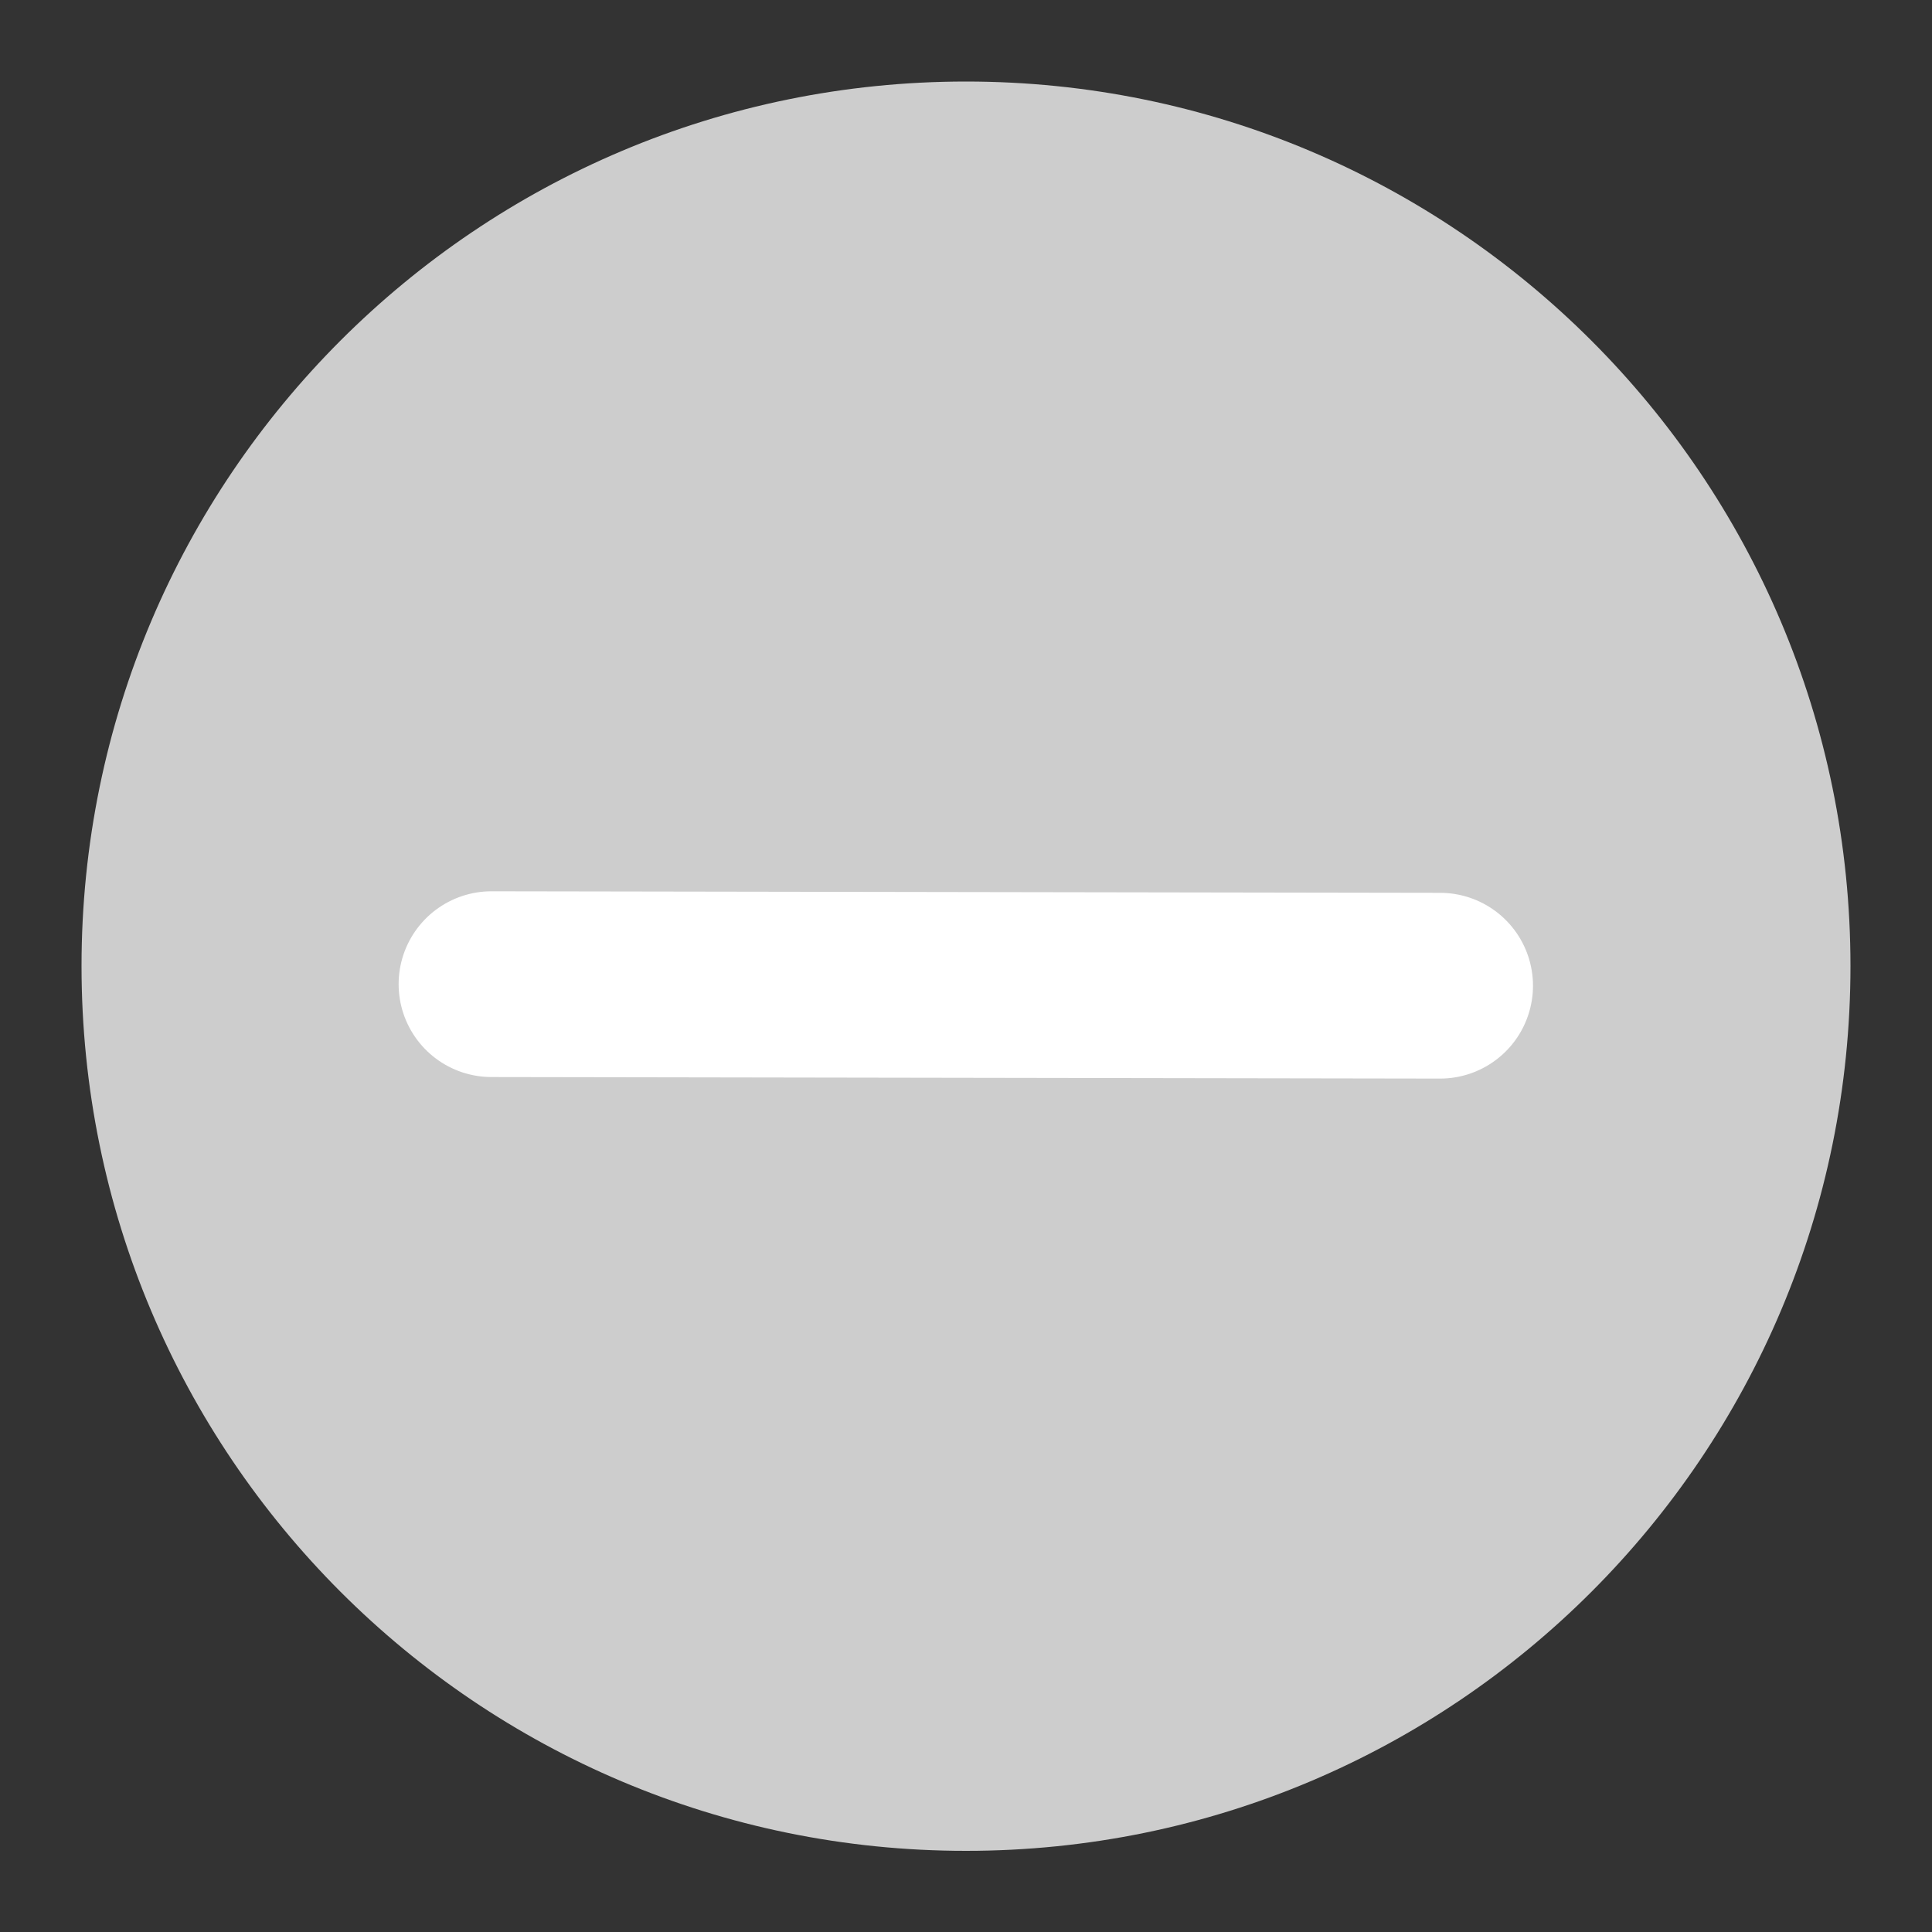 <?xml version="1.0" encoding="UTF-8"?> <!-- Generator: Adobe Illustrator 24.1.3, SVG Export Plug-In . SVG Version: 6.00 Build 0) --> <svg xmlns="http://www.w3.org/2000/svg" xmlns:xlink="http://www.w3.org/1999/xlink" id="Layer_1" x="0px" y="0px" viewBox="0 0 500 500" style="enable-background:new 0 0 500 500;" xml:space="preserve"><rect x="0" y="0" width="500" height="500" fill="#333333" stroke="none"/> <style type="text/css"> .st0{clip-path:url(#SVGID_2_);} .st1{fill:#CDCDCD;} .st2{fill:#FFFFFF;} .st3{clip-path:url(#SVGID_4_);} .st4{clip-path:url(#SVGID_6_);} .st5{clip-path:url(#SVGID_8_);} .st6{clip-path:url(#SVGID_10_);} .st7{clip-path:url(#SVGID_12_);} .st8{clip-path:url(#SVGID_14_);} .st9{clip-path:url(#SVGID_16_);} .st10{clip-path:url(#SVGID_18_);} .st11{fill:none;stroke:#FFFFFF;stroke-width:48.073;stroke-linecap:round;stroke-miterlimit:4;} </style> <g> <defs> <rect id="SVGID_1_" x="21.1" y="21.1" width="457.8" height="457.8"></rect> </defs> <clipPath id="SVGID_2_"> <use xlink:href="#SVGID_1_" style="overflow:visible;"></use> </clipPath> <g class="st0"> <path class="st1" d="M478.9,250C478.9,376.5,376.5,479,250,479S21.1,376.5,21.1,250S123.6,21.1,250,21.1S478.9,123.6,478.9,250"></path> </g> </g> <path class="st2" d="M217.2,364.5l-122-122l41.4-41.4l80.6,80.6l146.2-146.2l41.4,41.4L217.2,364.5"></path> <g> <defs> <rect id="SVGID_3_" x="102.2" y="187.3" width="203" height="139.1"></rect> </defs> <clipPath id="SVGID_4_"> <use xlink:href="#SVGID_3_" style="overflow:visible;"></use> </clipPath> <g class="st3"> <g> <defs> <path id="SVGID_5_" d="M301.5,223.7C157.7,295.2,139,305,126.6,313c-7.1,4.8-12.1,11.2-16.3,12.6c-2.1,0.7-3.7,0.5-5-0.2 c-1.1-0.5-2.3-1.4-2.5-3c-0.5-3.9,5.5-12.4,11-21.7c11.2-18.5,44.9-59.5,56.3-80.6c6.6-12.1,7.8-27.2,12.8-30.7 c2.5-1.6,6.4-1.4,7.8-0.2c1.4,1.1,1.6,5,0.9,6.6c-0.7,1.4-2.7,2.5-4.1,2.8c-1.6,0.2-3.9-0.9-4.8-2.1c-0.9-1.1-1.4-3.7-0.9-5 c0.5-1.4,2.1-3.2,3.4-3.7c1.4-0.5,3.9,0,5,0.9c1.1,0.9,2.1,2.5,2.1,4.8c0,6-6.4,18.8-13.5,32c-13.3,24.5-56.8,92.5-67.3,99.4 c-2.3,1.4-3.7,1.4-5,0.9s-3.2-2.1-3.7-3.4c-0.5-1.4-0.2-3.2,0.9-5c2.3-3.9,8.9-8,17.6-13.5C141,291.1,192.1,264,223.7,248 c26.6-13.5,63-35.5,74.4-35c3.4,0.2,6.2,2.1,6.6,3.9C305.2,218.7,301.5,223.7,301.5,223.7"></path> </defs> <clipPath id="SVGID_6_"> <use xlink:href="#SVGID_5_" style="overflow:visible;"></use> </clipPath> <g class="st4"> <path class="st1" d="M93.6,178.6h220.2V335H93.6V178.6z"></path> </g> </g> </g> </g> <g> <defs> <rect id="SVGID_7_" x="33.6" y="184.3" width="137.4" height="103.8"></rect> </defs> <clipPath id="SVGID_8_"> <use xlink:href="#SVGID_7_" style="overflow:visible;"></use> </clipPath> <g class="st5"> <g> <defs> <rect id="SVGID_9_" x="52.3" y="167.9" transform="matrix(2.830595e-03 -1 1 2.830595e-03 -132.573 337.542)" width="101.3" height="134.8"></rect> </defs> <clipPath id="SVGID_10_"> <use xlink:href="#SVGID_9_" style="overflow:visible;"></use> </clipPath> <g class="st6"> <g> <defs> <path id="SVGID_11_" d="M165.6,224.1c-103.2,49.6-114.9,58.7-121,60.6c-2.3,0.7-3.9,0.7-5.3,0.2c-1.1-0.5-2.5-1.6-2.7-3 c-0.5-1.8,0-4.1,2.3-7.1c9.4-11.9,85.8-49.9,105.3-63.8c8-5.7,16.7-11.9,16.1-13.7c-0.5-1.4-7.3-0.5-11.2,0.2 c-4.4,0.7-7.8,2.5-13.3,4.8c-9.4,4.1-26.4,12.7-37.8,19.6C87.5,228,76,239.4,69.4,241c-3.2,0.7-6.2,0-7.6-1.2 c-1.1-0.9-1.4-2.5-1.4-3.9c0.2-1.6,0.7-2.7,2.5-4.6c7.3-7.3,58.3-37.4,69.2-39.2c3.2-0.4,5,0,6.4,1.2c1.1,1.1,2.1,3,1.4,5.3 c-3,8.5-46.6,33.1-61.5,45.4c-9.2,7.5-15.8,18.3-21.3,19.6c-2.8,0.7-6.2-0.2-7.3-1.8c-1.1-1.6-0.7-4.6,1.2-7.5 c6.7-10.5,59.6-39,74.8-50.6c7.1-5.5,11.2-11.2,14.7-12.8c1.6-0.7,2.8-0.9,3.9-0.4c1.4,0.5,3.2,2.1,3.6,3.7 c0.5,1.6-0.2,4.1-1.8,5.9c-2.5,3-9.6,4.1-14.9,7.5c-6.7,4.3-13.3,10.5-21.3,17.8c-11.3,10-31,35.4-39.2,37.7 c-3.2,0.9-6.2,0-7.3-1.6c-1.1-1.6-1.1-4.4,0.7-7.3c5.7-9.6,53.4-33,67-44c6.7-5.2,9.9-11.4,13.8-13.2c2.1-1.1,3.9-1.4,5.5-0.9 c1.6,0.5,3.2,2.3,3.6,3.9c0.5,1.6,0.5,3.4-0.9,5.3c-3.2,4.1-18.6,7.7-26.8,12.5c-7.8,4.6-14,8.7-21.6,15 c-9.9,8.2-25,29.9-31.7,31.5c-2.5,0.7-5-0.5-5.9-1.8c-0.9-1.4-0.9-5,0.5-7.1c2.1-3.2,8-3.6,14.2-7.5 c13.8-8.7,54.1-42.7,63.8-46.5c2.5-0.9,3.7-1.1,5-0.7c1.1,0.5,2.5,1.4,3,2.5c0.7,1.6,0.4,4.4-0.7,6.2 c-1.4,2.5-5.7,6.9-8.5,7.1c-2.3,0.2-6.4-2.1-6.9-3.9c-0.5-1.6,1.4-5,2.8-5.9c1.4-0.9,3.7-0.9,5-0.2c1.4,0.7,2.5,2.8,2.7,4.1 c0.2,1.6-0.5,3.9-1.6,4.8c-1.4,0.9-5,1.4-6.4,0.4c-1.4-0.9-2.7-3.9-2.3-6c0.9-3,8.5-9.6,11.5-9.4c2.1,0.2,4.8,3.2,5,5.3 c0.2,2.3-1.8,4.4-4.8,7.5c-8.7,9.1-47.3,35.3-61.7,43.5c-7.3,4.1-13.5,8.2-17.2,7.7c-1.8-0.2-3.7-1.8-4.1-3.2 c-0.7-1.6-0.2-3.4,1.2-5.9c3.4-6.6,20.9-22.8,30.8-31.3c7.8-6.8,14.2-11.9,22.7-16.4c8.9-4.8,24.3-13.2,29.3-11.6 c2.5,0.9,4.1,4.4,3.9,6.7c-0.2,3-3.5,5.7-7.8,9.8c-10.6,10.1-48.9,35.4-62.6,43.6c-6.4,3.9-10.6,7.5-14.5,7.5 c-2.5,0-5.7-1.6-6.6-3.2c-0.7-1.6,0-3.7,1.4-6.2c4.4-7.5,27.8-26.9,39-37c8.3-7.5,15.4-14.2,22.2-18.7 c5.3-3.4,11-6.8,15.1-7.5c2.5-0.5,5-0.2,6.2,0.9c1.1,1.2,1.8,3.9,1.1,6.2c-1.4,4.1-8.3,8.4-15.8,14.4 c-15.4,12.1-64.5,45.8-73.6,50.6c-1.8,0.9-2.3,1.4-3.7,1.4c-1.6,0-4.1-1.2-4.8-2.5c-0.9-1.6-0.7-4.4,1.2-7.5 c5.5-9.6,40.4-34.7,56-45.9c10.3-7.3,21.1-16,26.6-16.6c2.3-0.2,4.1,0.5,5,1.6c1.1,1.4,1.6,4.6,0.9,6.6 c-0.7,2.3-2.8,3.2-6,5.7c-9.9,7.3-53,33.3-64.2,35.3c-3.7,0.7-6.2,0-7.6-1.2c-1.1-0.9-1.4-2.5-1.4-3.9 c0.2-1.6,0.7-2.7,2.5-4.6c7.3-7.5,53.4-33,69-40.1c7.6-3.4,12.1-5.2,17.4-5.7c4.1-0.5,8.2,0.3,11.4,1.4 c2.7,0.9,5.3,2.1,6.9,3.9s2.7,4.4,2.5,6.9c-0.5,3.7-3.2,7.8-8.5,13c-14.7,14.6-81,53.1-100.4,64.7c-7.8,4.6-12.4,8.2-16.7,9.1 c-2.5,0.4-5,0.7-6.4-0.5c-1.4-1.2-2.3-4.4-1.8-6.2c0.5-2.1,1.8-3.2,5.1-5.5c13.3-10,106.6-55.3,119.2-58.9 c2.3-0.7,2.7-0.9,4.1-0.5c1.6,0.5,3.9,2.3,4.1,3.9C169.2,218.8,165.6,224.1,165.6,224.1"></path> </defs> <clipPath id="SVGID_12_"> <use xlink:href="#SVGID_11_" style="overflow:visible;"></use> </clipPath> <g class="st7"> <path class="st1" d="M27.4,176.1l152,0.4l-0.3,117.9l-152-0.4L27.4,176.1z"></path> </g> </g> </g> </g> </g> </g> <g> <defs> <rect id="SVGID_13_" x="67.2" y="120.2" width="344.9" height="268.6"></rect> </defs> <clipPath id="SVGID_14_"> <use xlink:href="#SVGID_13_" style="overflow:visible;"></use> </clipPath> <g class="st8"> <g> <defs> <polygon id="SVGID_15_" points="67.8,119.1 411.9,120.1 411.2,390.1 67,389.2 "></polygon> </defs> <clipPath id="SVGID_16_"> <use xlink:href="#SVGID_15_" style="overflow:visible;"></use> </clipPath> <g class="st9"> <g> <defs> <path id="SVGID_17_" d="M212.5,289.3c-78.9,51.5-87.6,51.5-94.9,51c-5.3-0.2-9.2-1.6-13.3-3.2c-4.1-1.6-8.2-3.5-11.9-6 c-3.7-2.5-6.9-4.8-10.1-9c-4.6-5.7-10.5-15.1-12.7-23.4c-2.3-8.5-1.3-19.7-0.2-26.8c0.9-5,2.1-8.2,4.6-12.6 c3.7-6.2,9.6-13.2,17.5-20.1c11.5-9.8,35.1-20.3,47-29.9c8.5-6.8,14-15.3,20.2-19.9c4.4-3.2,8-4.6,12.4-6.1 c4.4-1.6,8-3,13.3-3.2c7.3-0.4,19,0.5,27.2,3.7c8.2,3.2,16.9,10.6,22.2,15.9c3.7,3.9,5.7,6.7,7.8,11.5 c3,6.9,6.4,17.9,6.1,26.8c-0.3,8.9-1.9,16-7,26.3c-9,18.1-37,54.4-52.2,67.8c-8.7,7.7-15.1,11.6-23.8,14.1 c-8.7,2.5-20.4,2.2-27.9,1.3c-5.3-0.7-8.5-1.6-13.3-4.2c-6.6-3.4-16.2-10.3-21.7-17.5c-5.5-7.1-9.3-18.1-11.1-25.4 c-1.1-5.3-1.3-8.7-0.7-14c0.9-7.6,1.4-19,8.5-26.5c11.3-11.9,41.5-15.2,65.1-25.5c29.3-12.7,78.6-41,96.7-46.2 c6.7-1.8,9.4-1.6,14.2-1.6c4.6,0,9.4,0.7,14,1.9c4.6,1.2,9.1,2.8,13.3,5.1c4.1,2.3,8.2,5.1,11.7,8.3c3.4,3.2,6.6,6,9.3,10.6 c3.9,6.6,8.9,17.4,9.8,26.6c0.9,9.2-1.4,20.6-3.7,27.9c-1.6,5-3.2,8.2-6.7,12.3c-4.8,5.9-14.2,10-21.3,18.5 c-10.3,12.3-23.5,40.7-31,51.6c-3.7,5.3-5.5,8-9,11.4c-3.4,3.4-7.3,6.2-11.5,8.7c-4.1,2.5-8.5,4.6-13.1,5.9 c-4.6,1.4-9.4,2.3-14.2,2.5c-4.8,0.2-9.6,0-14.4-1c-4.6-0.9-9.4-2.3-13.7-4.4c-4.3-2.1-8.7-4.6-12.3-7.6 c-3.6-3-6.9-5.5-10-10.1c-4.3-6.4-10-17-11.6-26.1c-1.6-9.2,0.1-21.1,1.9-28.6c1.4-5.3,3.2-13,6-13c5.9,0,12.4,54.7,28,64.4 c14.2,8.7,46-6,58.4-3.3c6.2,1.4,12.6,3.7,13.3,7.4c0.9,5-12.9,16.9-19.1,21.7c-4.4,3.4-8.3,5-12.8,6.8c-4.4,1.8-9.2,3-14,3.6 c-4.8,0.7-9.6,0.7-14.4,0.2c-4.8-0.5-9.6-1.6-14.2-3.2c-4.6-1.6-8.9-3.9-13-6.7c-3.9-2.8-7.5-5.3-11-9.6 c-4.8-6.2-11.2-17.9-13.7-25.2c-1.6-5.3-2-8.9-1.8-14.4c0.5-7.8,0.3-19.7,6.5-28.1c9-12.3,36-19.1,52.5-30.8 c16.3-11.6,33-23.5,45.7-38.8c12.6-15.3,21.4-36.6,29.7-53c6.9-13.7,10.8-30.6,17-38.6c3.7-4.8,6.7-6.6,11.7-9.4 c7.1-3.9,20.2-8,28.2-9.1c5.7-0.7,9.4-0.7,14.9,0.7c7.8,1.8,20.6,7.4,27.2,12c4.8,3.2,7.5,6.4,10.5,10.3c3.2,3.9,5.9,8,8,12.6 c2,4.4,3.6,9.4,4.5,14.2c0.9,4.8,1.3,9.8,1.1,14.9c-0.3,4.8-1.2,9.8-2.6,14.6s-3.5,9.4-6,13.7c-2.5,4.3-4.6,8-9,11.9 c-6.7,5.9-20.6,14.1-29.8,16.9c-7.1,2-13.3,2-19.9,1.5c-6.6-0.5-13.5-2.3-19.4-5.1c-5.9-2.5-11.9-6.5-16.7-10.8 s-9.4-10.1-12.5-15.8c-3.2-5.7-5.5-12.4-6.6-18.8c-1.1-6.4-1.3-13.5-0.4-19.9c0.9-6.6,3-13.3,6-19.2c3-5.9,7.1-11.4,11.7-16 c4.6-4.6,10.3-8.7,16.3-11.6c6-3,12.6-4.8,19.2-5.7c6.4-0.9,13.5-0.4,19.9,0.7c6.4,1.2,13,3.7,18.8,6.9 c5.7,3.2,11.2,7.8,15.5,12.6c4.3,5,8.2,10.8,10.7,17c2.5,6,4.1,12.8,4.5,19.5c0.4,6.6,0,13.5-1.7,19.9 c-1.6,6.4-4.4,12.8-8.1,18.3c-3.7,5.5-8.3,10.7-13.6,14.8c-5,4.1-11.2,7.5-17.4,9.8c-6.2,2.3-13.1,3.4-19.7,3.6 c-6.6,0.2-13.5-1-19.9-3c-6.2-2.1-12.6-5.1-17.8-9c-5.3-3.9-10.1-9-13.9-14.2c-3.9-5.3-7.1-11.7-8.9-17.9 c-1.8-6.4-2.7-13.3-2.5-19.9c0.3-6.6,1.6-13.5,3.9-19.7c2.3-6.2,5.8-12.3,9.9-17.4c4.1-5.2,9-9.8,15.4-13.5 c7.6-4.3,20.2-8,28.2-9.1c5.7-0.7,9.4-0.7,14.9,0.7c7.8,1.8,19.7,6.2,27.2,12c7.5,5.7,14.6,15.8,18.5,22.9 c2.7,5,3.6,9.4,4.5,14.2c0.9,4.8,1.3,9.8,1.1,14.9c-0.3,4.8-1.2,9.8-2.6,14.6s-3.5,9.4-6,13.7c-2.5,4.3-9.6,9.4-9,11.9 c0.7,2.1,8,0.3,9.4,3.2c3.2,6.9-9.5,36.4-20.3,52.1c-11.9,17.6-33,33.6-50.5,46.6c-16.1,12.1-32.3,20.7-50.2,30.1 c-19.3,10.3-60.5,29.8-61.2,28.4c-0.7-1.1,45.4-32.4,46.8-30.8c0.9,1.1-12.9,16.9-19.1,21.7c-4.4,3.4-8.3,5-12.6,6.8 c-4.6,1.8-9.4,3-14.2,3.6c-4.8,0.7-9.6,0.7-14.4,0.2c-4.8-0.5-9.6-1.6-14.2-3.2c-4.6-1.6-8.9-3.9-13-6.7 c-3.9-2.8-7.5-5.3-11-9.6c-4.8-6.2-11.2-17.9-13.7-25.2c-1.6-5.3-2-8.9-1.8-14.4c0.5-7.8,4.4-22.2,6.5-28.1 c0.9-3,0.9-3.7,3-6.4c5.5-7.5,24.4-29.5,40.6-35.8c17.2-6.8,49.3-12.2,61.1-1.2c14.6,13.5,9.9,76.7,5,92.3 c-1.8,6.2-5.5,8-9,11.4c-3.4,3.4-7.3,6.2-11.5,8.7c-4.1,2.5-8.5,4.6-13.1,5.9c-4.6,1.4-9.4,2.3-14.2,2.5 c-4.8,0.2-9.6,0-14.4-1c-4.6-0.9-9.4-2.3-13.7-4.4c-4.3-2.1-8.7-4.6-12.3-7.6c-3.6-3-6.9-5.5-10-10.1 c-4.3-6.4-10-17-11.6-26.1c-1.6-9.2-1.6-17.6,1.9-28.6c5.5-17.8,23.2-46.4,38.2-64.7c13.8-16.9,35.6-35.4,47-42.2 c5.5-3.2,8.7-3.9,13.3-5c4.6-1.1,8.7-2,14.2-1.6c7.6,0.5,20.4,3.7,27.2,6.9c5,2.3,8.2,5.1,11.7,8.3c3.4,3.2,6.6,6,9.3,10.6 c3.9,6.6,8.9,17.4,9.8,26.6c0.9,9.2-1.4,20.6-3.7,27.9c-1.6,5-3.9,8.5-6.7,12.3s-5.3,7.1-9.6,10.5c-6,5-14.7,9.8-24.5,14.8 c-13.8,7.1-31.4,15.5-50.9,22.3c-25,8.6-86.4,25.6-87.7,22.2c-1.1-2.7,46.3-29.6,47.9-28c0.7,0.9-4.6,7.5-8.7,11 c-5.7,5-15.1,11.6-23.8,14.1c-8.7,2.5-20.4,2.2-27.9,1.3c-5.3-0.7-9.2-2.3-13.3-4.2c-4.1-2.1-8.2-4.6-11.9-7.6 c-3.7-3-7.1-6.2-9.8-9.9c-2.7-3.7-5.2-7.8-7.1-12.1c-1.8-4.1-3.2-8.7-4.1-13.3c-0.9-4.6-0.9-9.4-0.7-14 c0.3-4.6,0.9-8.5,2.8-13.7c3-8,8.8-18.7,16.1-29c9.7-13.9,27.6-34.9,39.5-45.4c8-7.1,15.8-12.1,22.7-15c4.8-2.1,8-3,13.3-3.2 c7.3-0.4,20.1,1.4,27.2,3.7c5,1.6,8,3.2,12.1,6.7c5.7,4.6,13.9,12.9,17.8,20.7c4.1,8,6.4,17.9,6.1,26.8 c-0.3,8.9-3.7,19.7-7,26.3c-2.3,4.8-4.1,6.9-8,11.2c-6.7,7.3-17.7,18-29.8,26.9c-15.8,11.6-46.1,28.9-58.9,34.2 c-5.7,2.3-8.7,2.7-13.1,3.4c-4.4,0.7-8.3,1.1-13.3,0.2c-7.1-1.2-19-5.5-25.2-9.2c-4.3-2.8-6.9-4.8-10.1-9 c-4.6-5.7-10.5-15.1-12.7-23.4c-2.3-8.5-1.3-19.7-0.2-26.8c0.9-5,2.1-8.2,4.6-12.6c3.7-6.2,9-12.6,17.5-20.1 c14.9-13.2,51.4-39.9,69.7-46.7c10.3-3.9,19-3.8,26.1-3.4c5,0.3,8.2,1.2,12.8,3.2c6.6,3,16.2,8.5,21.9,14.9 c5.7,6.4,10.3,14.9,12.3,23.2c2,8.2,1.3,19.5,0.2,26.6c-0.9,5-2.1,8-4.6,12.4C226.3,275.6,212.5,289.3,212.5,289.3"></path> </defs> <clipPath id="SVGID_18_"> <use xlink:href="#SVGID_17_" style="overflow:visible;"></use> </clipPath> <g class="st10"> <path class="st1" d="M60.8,111.3l359.6,1L419.6,398L60,397L60.8,111.3z"></path> </g> </g> </g> </g> </g> </g> <path class="st11" d="M127.2,254.7l245.5,0.4"></path> </svg> 